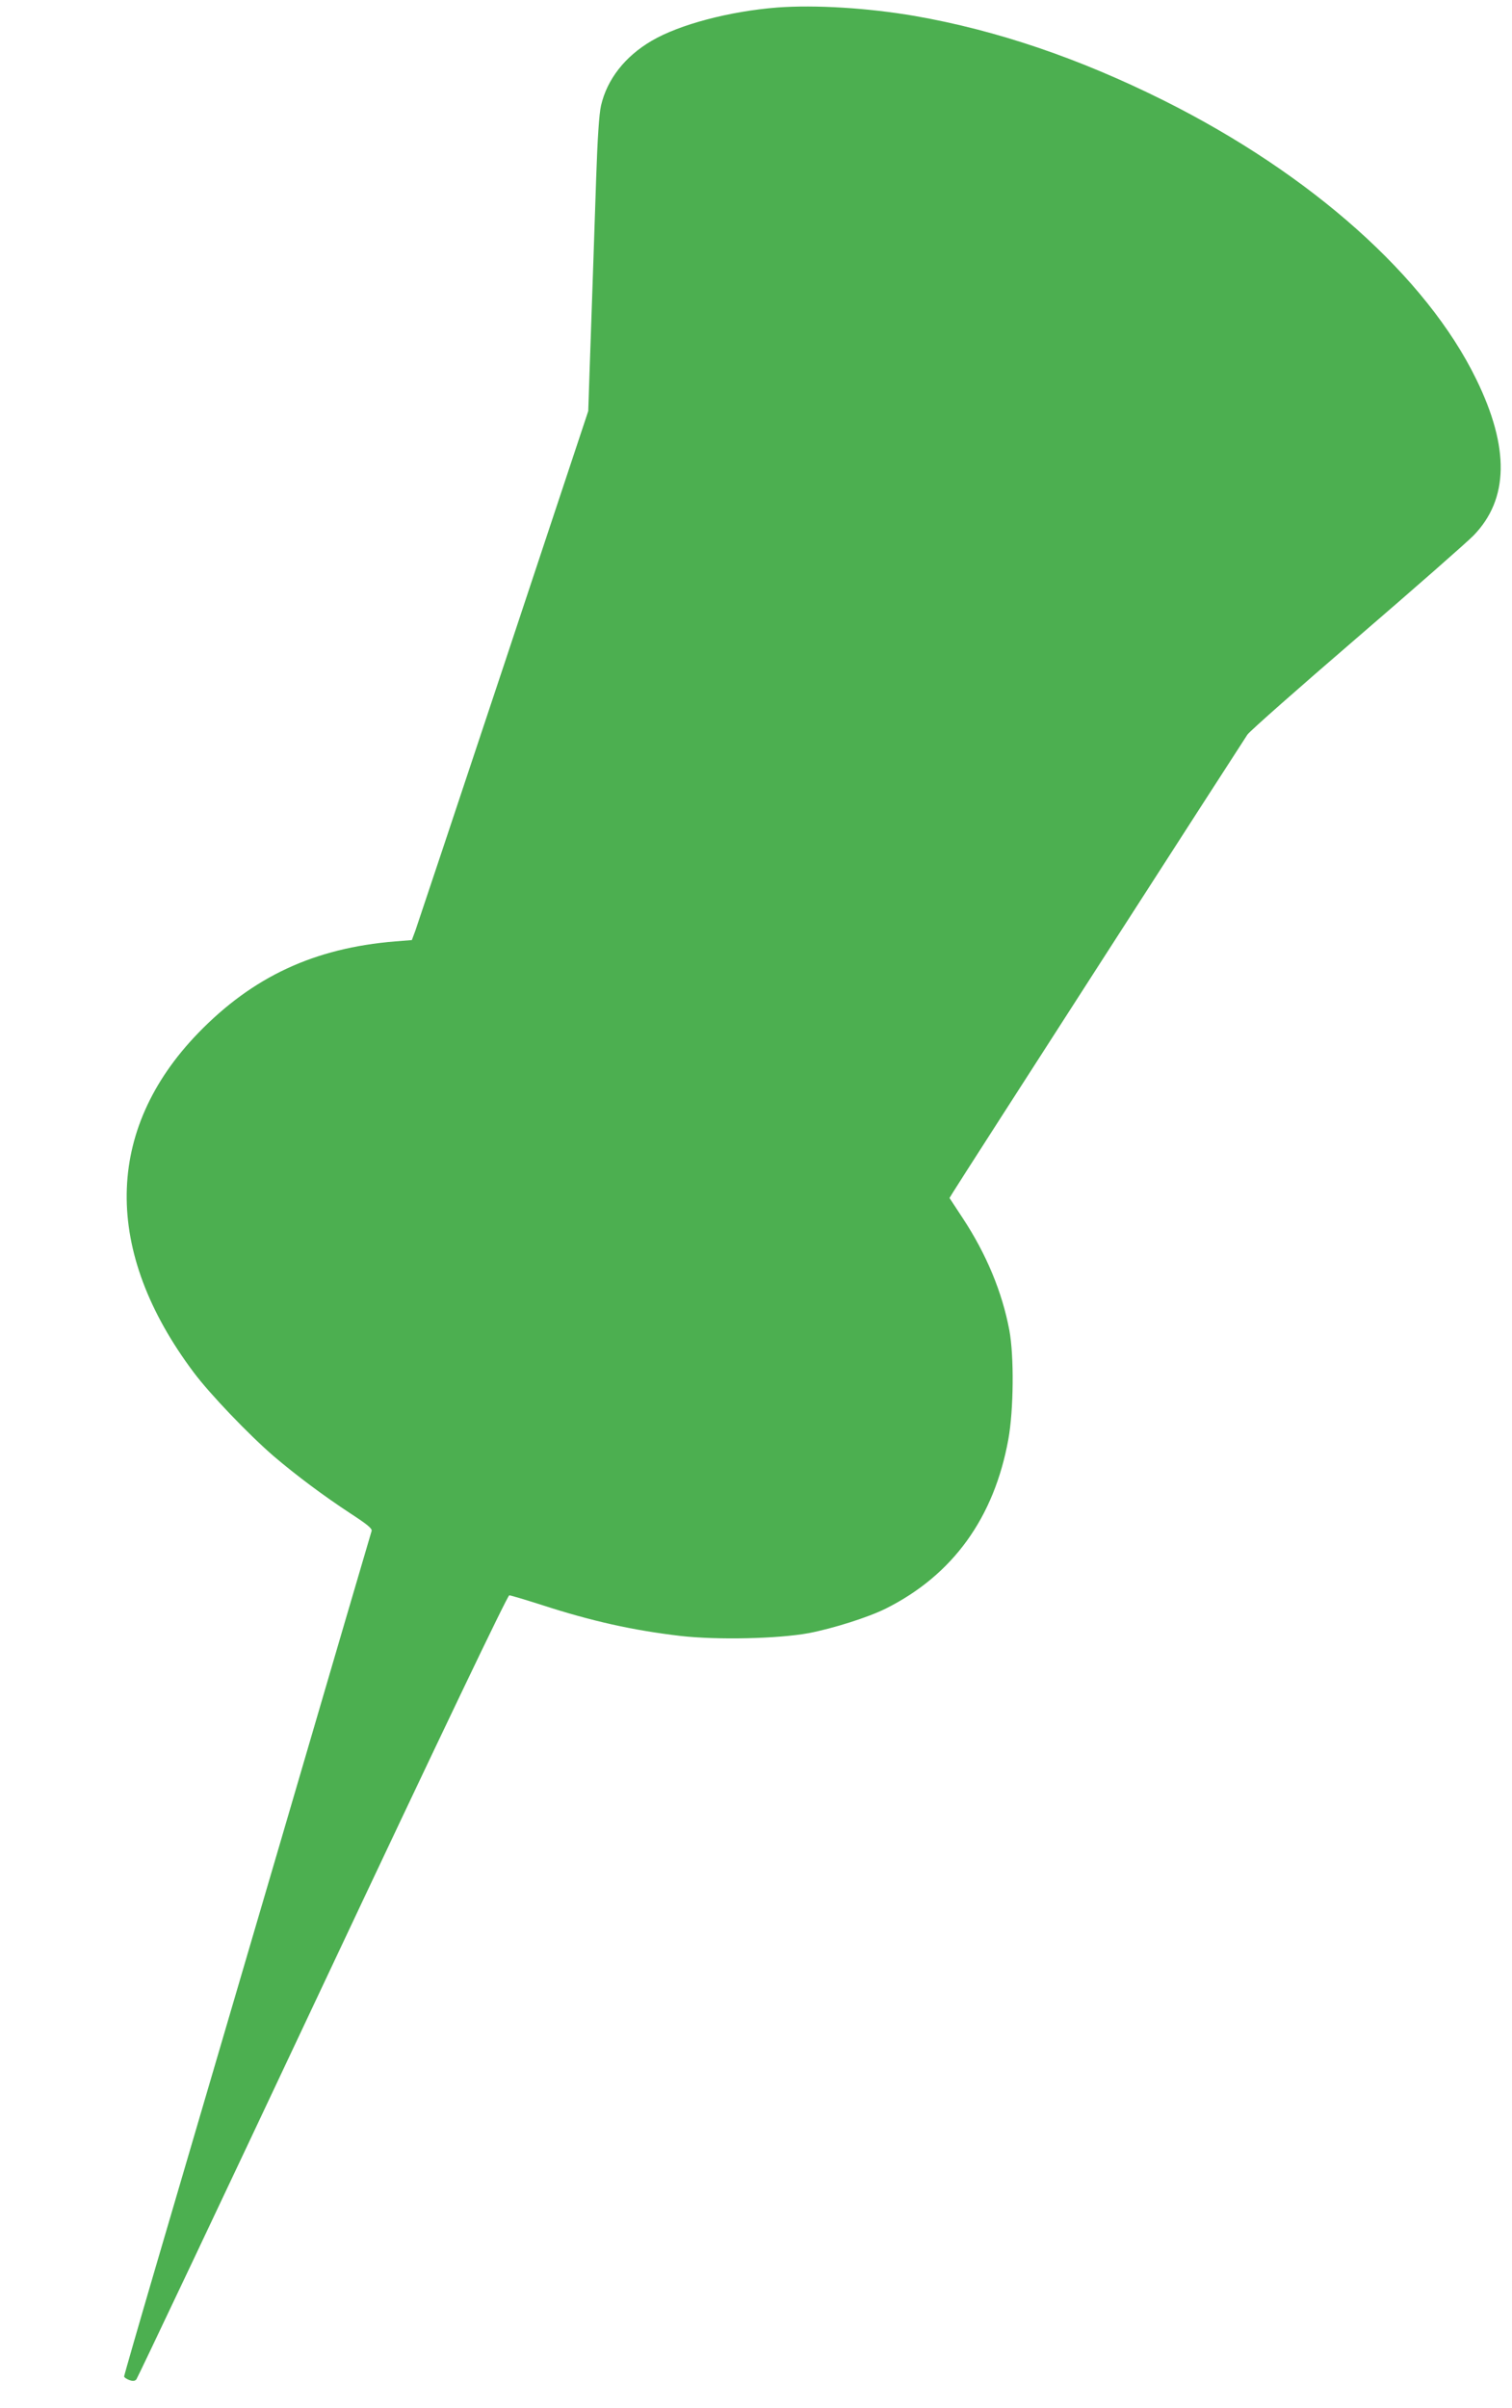 <?xml version="1.0" standalone="no"?>
<!DOCTYPE svg PUBLIC "-//W3C//DTD SVG 20010904//EN"
 "http://www.w3.org/TR/2001/REC-SVG-20010904/DTD/svg10.dtd">
<svg version="1.0" xmlns="http://www.w3.org/2000/svg"
 width="804pt" height="1280pt" viewBox="0 0 804 1280"
 preserveAspectRatio="xMidYMid meet">
<g transform="translate(0,1280) scale(0.1,-0.1)"
fill="#4caf50" stroke="none">
<path d="M4132 12760 c-253 -20 -519 -90 -667 -177 -142 -83 -237 -205 -269
-344 -10 -42 -19 -177 -26 -389 -11 -334 -25 -738 -36 -1055 l-6 -180 -450
-1355 c-248 -745 -459 -1378 -469 -1406 l-19 -51 -88 -7 c-430 -35 -757 -187
-1048 -487 -499 -516 -507 -1160 -24 -1804 86 -115 293 -331 425 -445 121
-103 267 -212 409 -305 89 -58 116 -80 112 -93 -3 -9 -222 -755 -486 -1657
-265 -902 -560 -1907 -656 -2234 -96 -327 -174 -598 -174 -603 0 -5 12 -13 27
-19 20 -7 29 -6 38 3 6 7 452 948 990 2091 638 1355 984 2077 993 2077 8 0 84
-23 169 -50 271 -88 488 -136 743 -166 197 -22 515 -15 680 15 130 25 317 84
411 131 355 178 575 481 651 900 28 155 31 441 5 580 -38 202 -122 404 -247
594 l-71 108 19 31 c22 38 1534 2386 1565 2432 12 18 274 249 582 514 308 265
587 510 621 545 187 193 192 466 14 830 -265 544 -876 1089 -1660 1481 -451
225 -889 374 -1325 450 -250 43 -530 60 -733 45z"/>
</g>
</svg>
